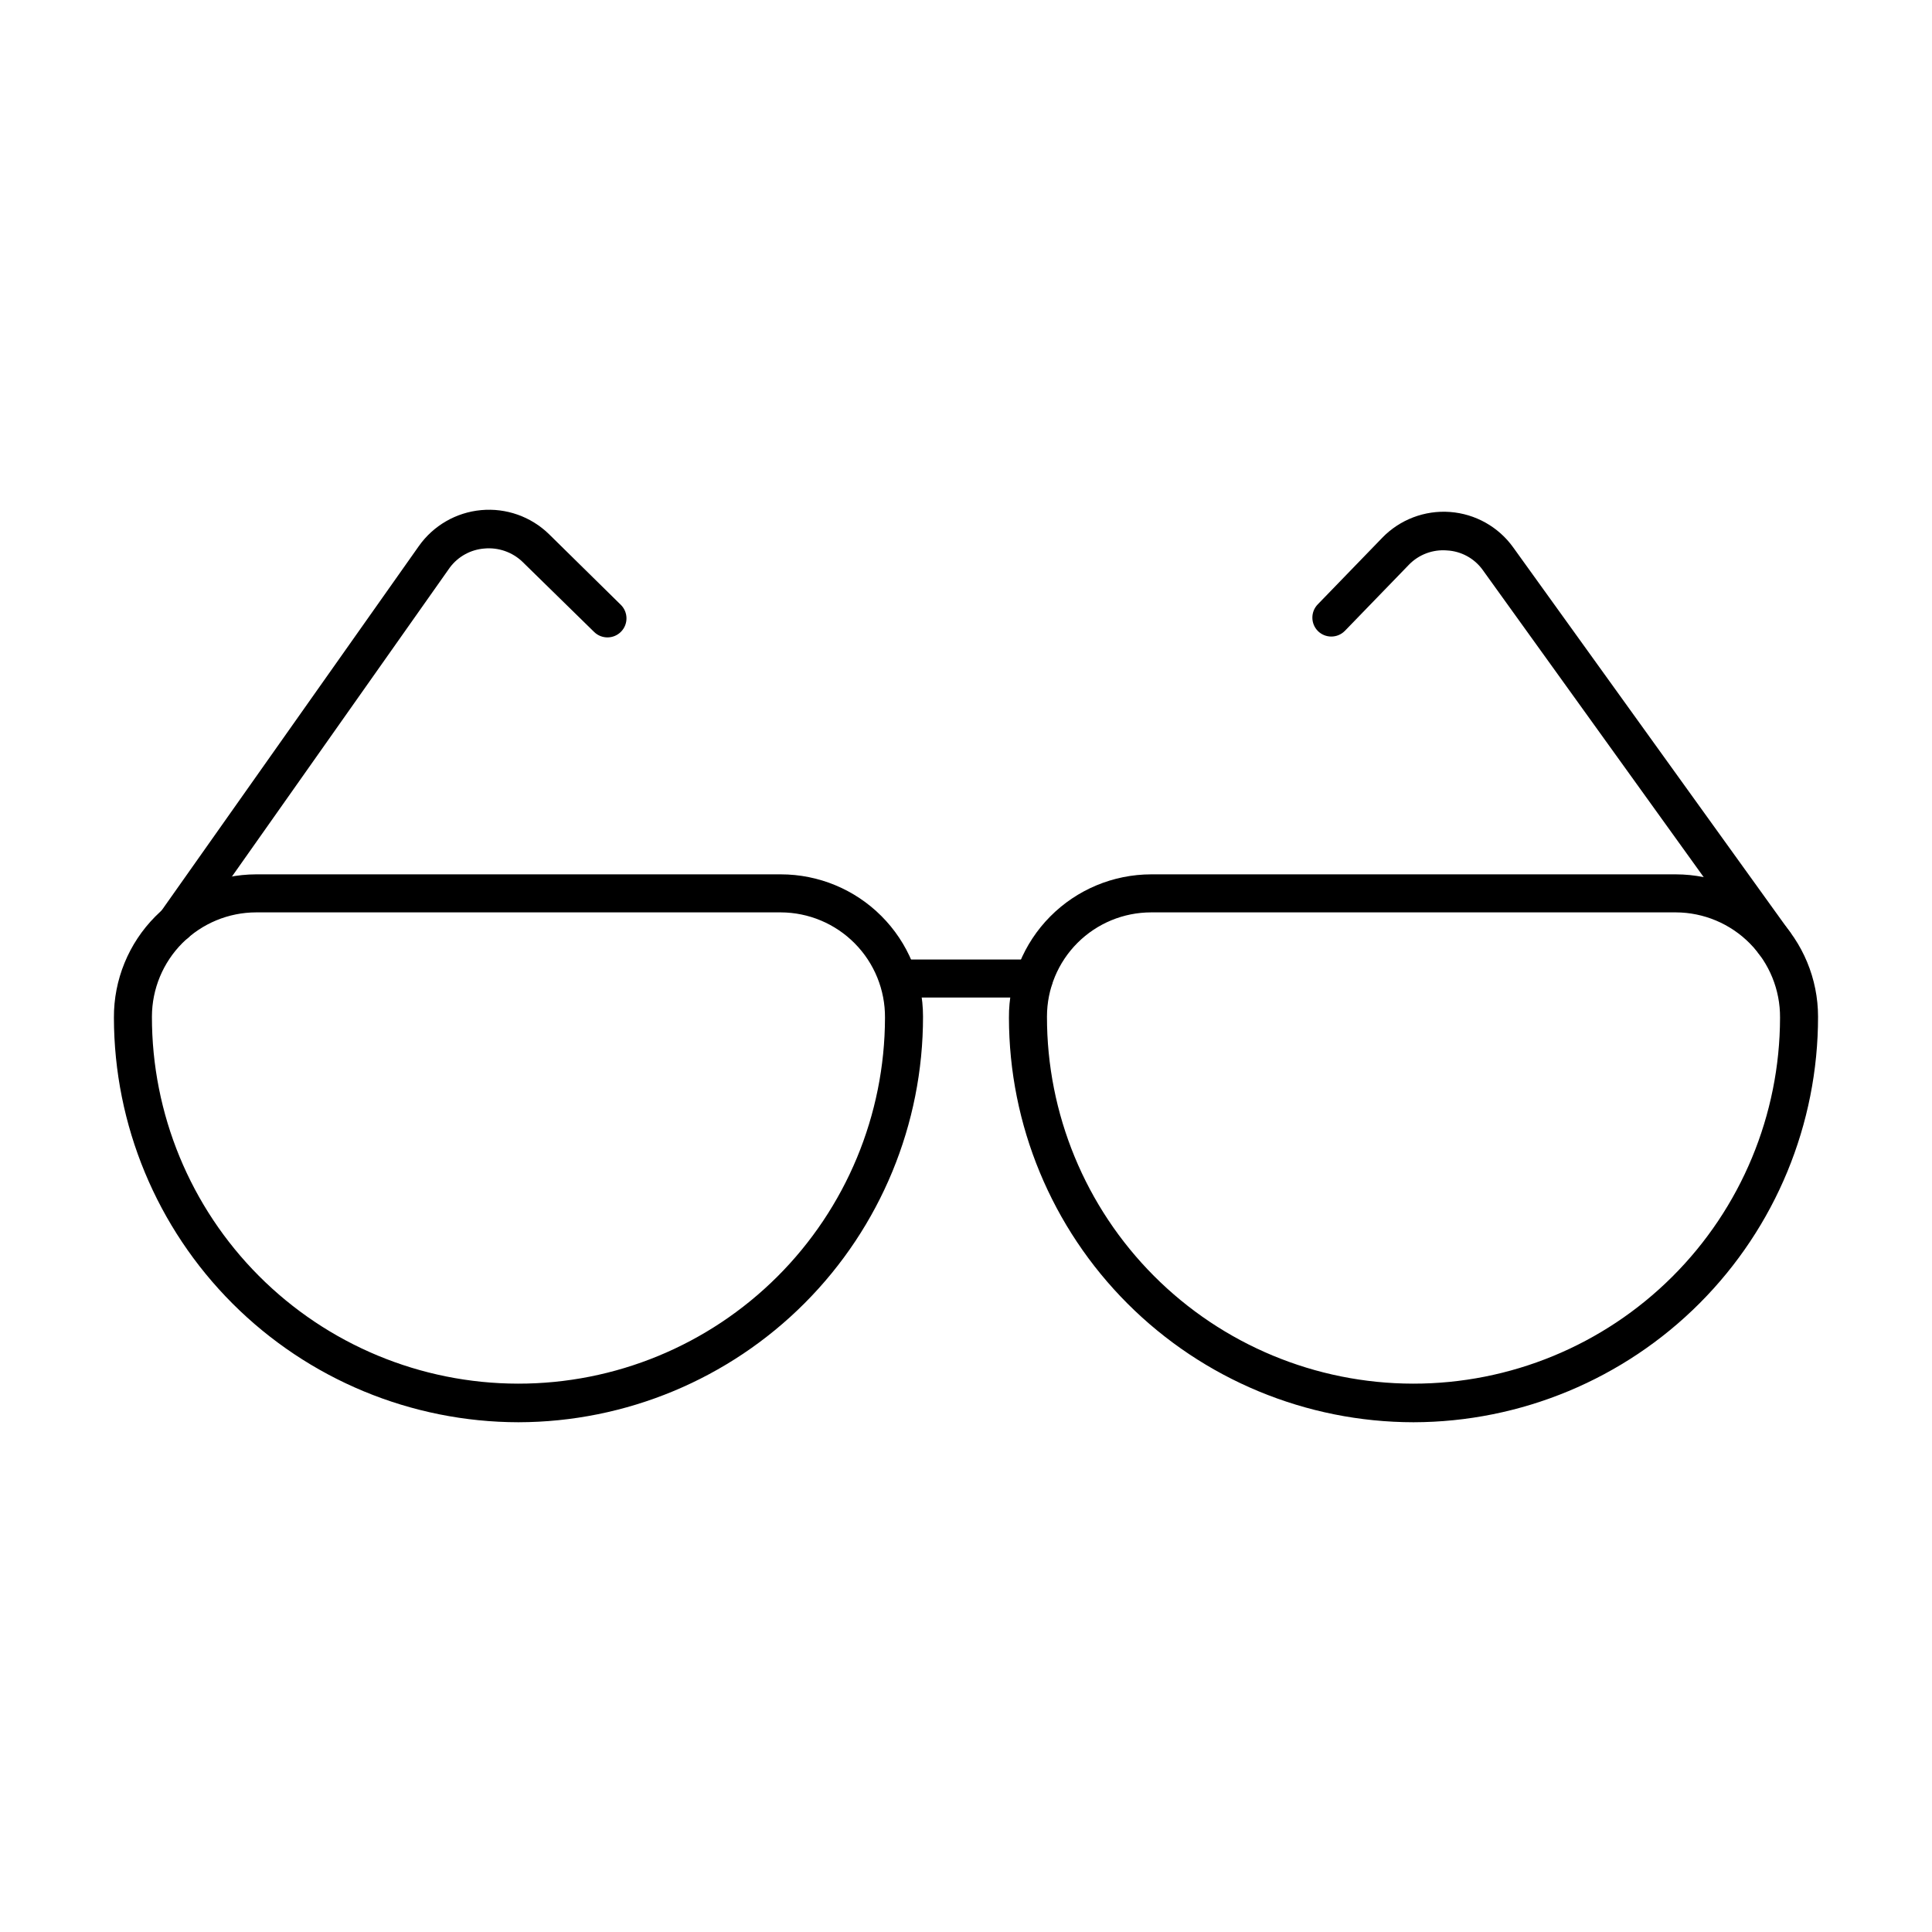 <?xml version="1.0" encoding="UTF-8"?>
<!-- Uploaded to: SVG Repo, www.svgrepo.com, Generator: SVG Repo Mixer Tools -->
<svg fill="#000000" width="800px" height="800px" version="1.1" viewBox="144 144 512 512" xmlns="http://www.w3.org/2000/svg">
 <g>
  <path d="m281.4 520.91c-28.422-0.043-55.668-11.348-75.766-31.445-20.098-20.098-31.406-47.344-31.445-75.766-0.055-10.039 3.891-19.688 10.961-26.812 7.07-7.129 16.684-11.148 26.723-11.176h139.05c9.996 0 19.582 3.969 26.648 11.039 7.066 7.066 11.039 16.652 11.039 26.645 0.027 28.473-11.25 55.789-31.355 75.945-20.102 20.16-47.387 31.516-75.855 31.57zm-69.527-135.12c-7.316 0.012-14.332 2.926-19.508 8.098-5.172 5.176-8.086 12.191-8.102 19.508-0.039 25.762 10.156 50.484 28.344 68.73s42.879 28.516 68.641 28.555c25.762 0.043 50.484-10.152 68.73-28.34 18.242-18.188 28.516-42.879 28.555-68.641 0.055-7.367-2.828-14.453-8.008-19.688-5.18-5.238-12.234-8.199-19.602-8.223z"/>
  <path d="m518.59 520.91c-28.426-0.027-55.68-11.332-75.777-31.434-20.102-20.098-31.406-47.352-31.434-75.777-0.066-10.043 3.875-19.699 10.945-26.828 7.074-7.129 16.699-11.148 26.742-11.16h139.05c9.992 0.012 19.566 3.988 26.633 11.051 7.062 7.066 11.039 16.645 11.051 26.633 0.027 28.473-11.25 55.789-31.352 75.945-20.105 20.16-47.387 31.516-75.859 31.57zm-69.523-135.12c-7.324 0-14.344 2.906-19.523 8.086-5.176 5.176-8.086 12.199-8.086 19.52-0.039 25.762 10.156 50.484 28.344 68.73s42.879 28.516 68.641 28.555c25.762 0.043 50.484-10.152 68.727-28.34 18.246-18.188 28.52-42.879 28.559-68.641 0.055-7.367-2.828-14.453-8.008-19.688-5.184-5.238-12.234-8.199-19.602-8.223z"/>
  <path d="m190.52 393.8c-1.039 0.008-2.047-0.328-2.871-0.957-2.262-1.602-2.805-4.734-1.211-7.004l68.57-97.133c3.844-5.434 9.871-8.91 16.496-9.52 6.629-0.613 13.191 1.707 17.961 6.344l19.047 18.742c1.988 1.949 2.023 5.141 0.074 7.129-1.949 1.992-5.141 2.023-7.129 0.078l-18.992-18.59v-0.004c-2.691-2.574-6.367-3.859-10.078-3.523-3.641 0.277-6.984 2.113-9.168 5.035l-68.57 97.238c-0.938 1.352-2.481 2.164-4.129 2.164z"/>
  <path d="m614.27 398.94c-1.613 0.004-3.129-0.766-4.082-2.066l-73.355-101.97c-2.215-2.992-5.652-4.836-9.371-5.035-3.754-0.305-7.445 1.078-10.074 3.777l-17.027 17.582h-0.004c-1.965 1.953-5.137 1.953-7.102 0-1.953-1.965-1.953-5.137 0-7.102l17.027-17.582v-0.004c4.68-4.844 11.27-7.359 17.984-6.863 6.719 0.496 12.867 3.953 16.781 9.434l73.301 101.87c1.605 2.258 1.086 5.383-1.156 7.004-0.852 0.613-1.871 0.949-2.922 0.957z"/>
  <path d="m417.98 408.36h-34.41c-2.781 0-5.039-2.258-5.039-5.039s2.258-5.039 5.039-5.039h34.41c2.781 0 5.039 2.258 5.039 5.039s-2.258 5.039-5.039 5.039z"/>
 </g>
</svg>